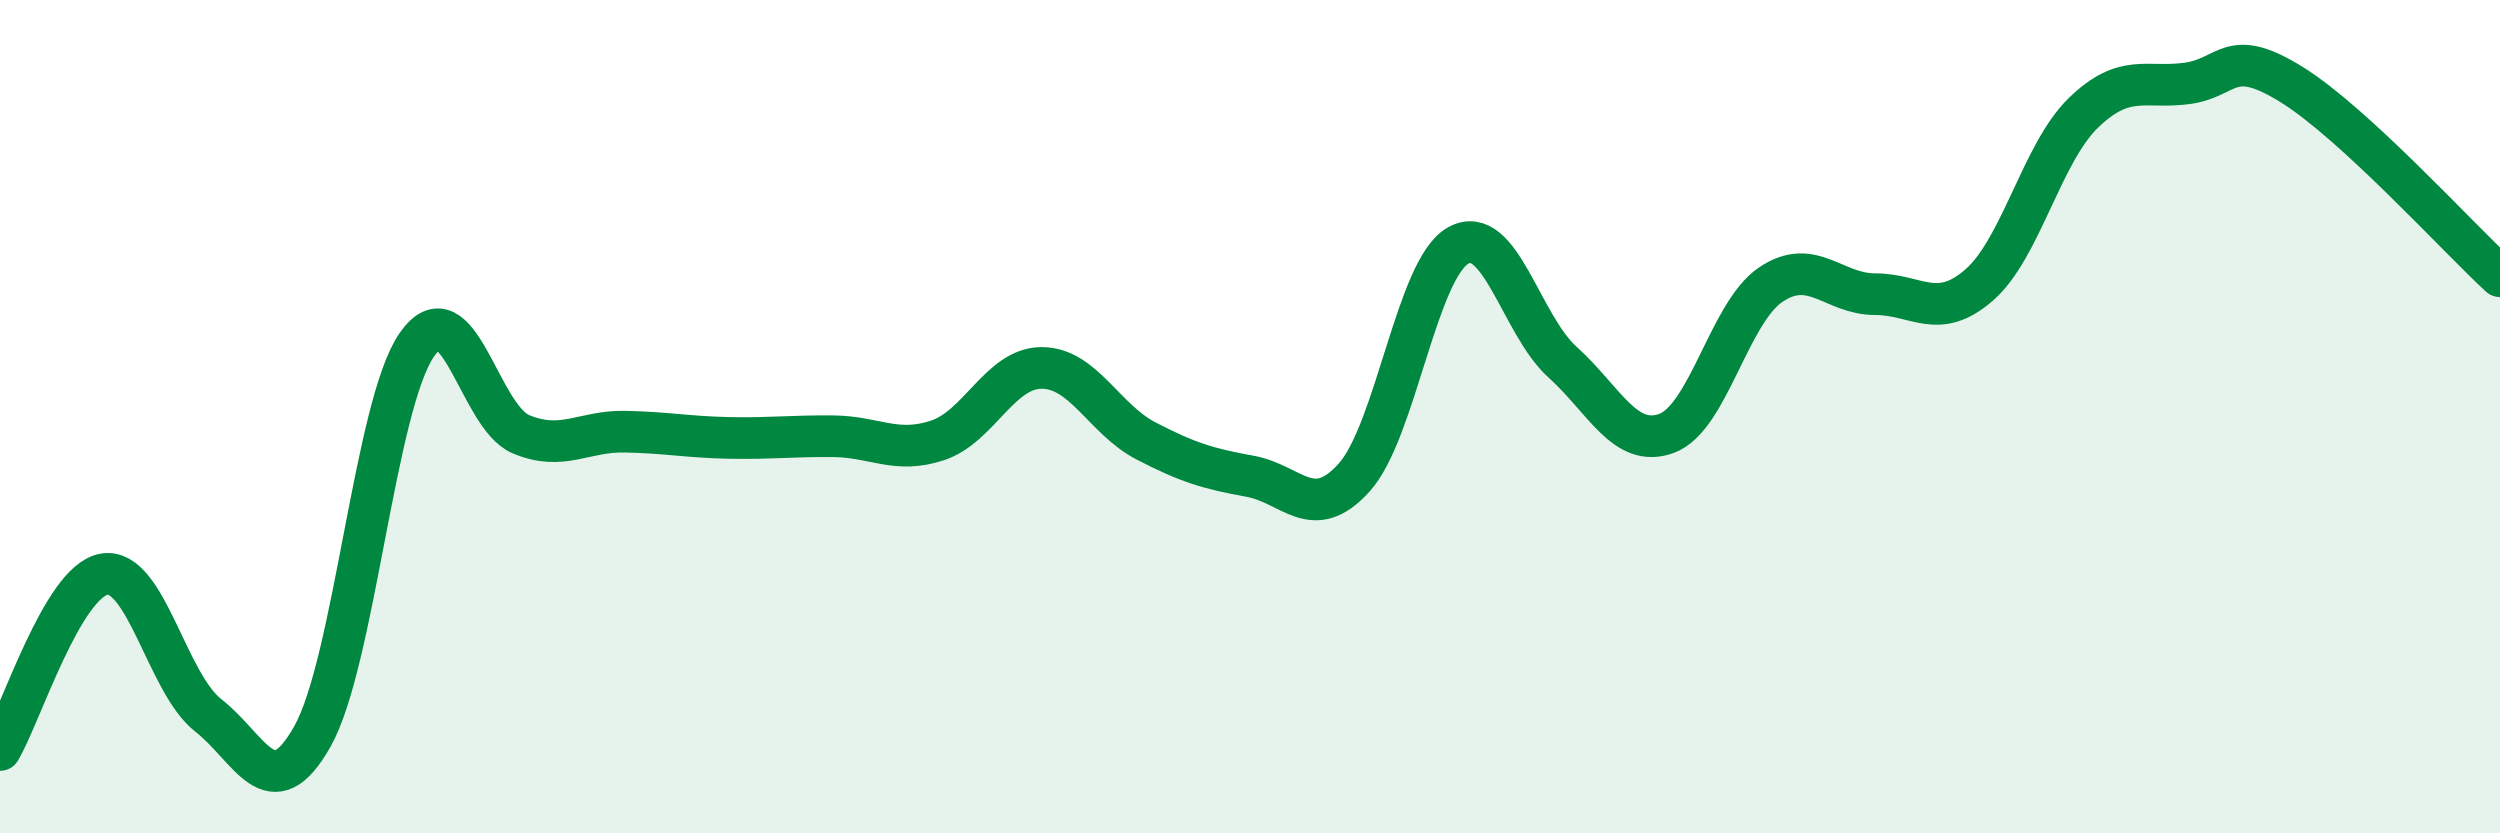 
    <svg width="60" height="20" viewBox="0 0 60 20" xmlns="http://www.w3.org/2000/svg">
      <path
        d="M 0,18 C 0.5,17.16 1.5,13.95 2.5,13.78 C 3.5,13.61 4,16.39 5,17.17 C 6,17.95 6.5,19.45 7.5,17.67 C 8.5,15.89 9,9.73 10,8.28 C 11,6.83 11.5,10 12.5,10.42 C 13.5,10.84 14,10.34 15,10.36 C 16,10.38 16.5,10.49 17.5,10.51 C 18.5,10.53 19,10.46 20,10.47 C 21,10.48 21.5,10.9 22.5,10.57 C 23.5,10.24 24,8.83 25,8.83 C 26,8.83 26.5,10.06 27.5,10.58 C 28.5,11.1 29,11.25 30,11.43 C 31,11.61 31.5,12.57 32.5,11.46 C 33.5,10.35 34,6.44 35,5.89 C 36,5.34 36.5,7.79 37.5,8.69 C 38.5,9.59 39,10.77 40,10.4 C 41,10.03 41.5,7.5 42.5,6.83 C 43.5,6.16 44,7.06 45,7.06 C 46,7.06 46.5,7.71 47.5,6.84 C 48.5,5.97 49,3.68 50,2.71 C 51,1.74 51.5,2.14 52.5,2 C 53.5,1.86 53.5,1.1 55,2.03 C 56.5,2.96 59,5.71 60,6.63L60 20L0 20Z"
        fill="#008740"
        opacity="0.1"
        stroke-linecap="round"
        stroke-linejoin="round"
      />
      <path
        d="M 0,18 C 0.5,17.16 1.5,13.95 2.5,13.78 C 3.5,13.61 4,16.39 5,17.17 C 6,17.95 6.5,19.45 7.5,17.67 C 8.5,15.89 9,9.73 10,8.28 C 11,6.83 11.5,10 12.5,10.42 C 13.5,10.84 14,10.34 15,10.36 C 16,10.38 16.5,10.49 17.5,10.51 C 18.5,10.53 19,10.46 20,10.47 C 21,10.48 21.5,10.9 22.5,10.57 C 23.5,10.24 24,8.83 25,8.83 C 26,8.83 26.5,10.06 27.5,10.58 C 28.5,11.1 29,11.25 30,11.43 C 31,11.61 31.5,12.57 32.5,11.46 C 33.5,10.35 34,6.44 35,5.89 C 36,5.34 36.5,7.79 37.5,8.69 C 38.5,9.59 39,10.77 40,10.4 C 41,10.03 41.5,7.5 42.5,6.83 C 43.5,6.16 44,7.06 45,7.06 C 46,7.06 46.5,7.71 47.5,6.84 C 48.5,5.97 49,3.68 50,2.71 C 51,1.74 51.5,2.14 52.5,2 C 53.5,1.86 53.5,1.1 55,2.03 C 56.5,2.96 59,5.71 60,6.63"
        stroke="#008740"
        stroke-width="1"
        fill="none"
        stroke-linecap="round"
        stroke-linejoin="round"
      />
    </svg>
  